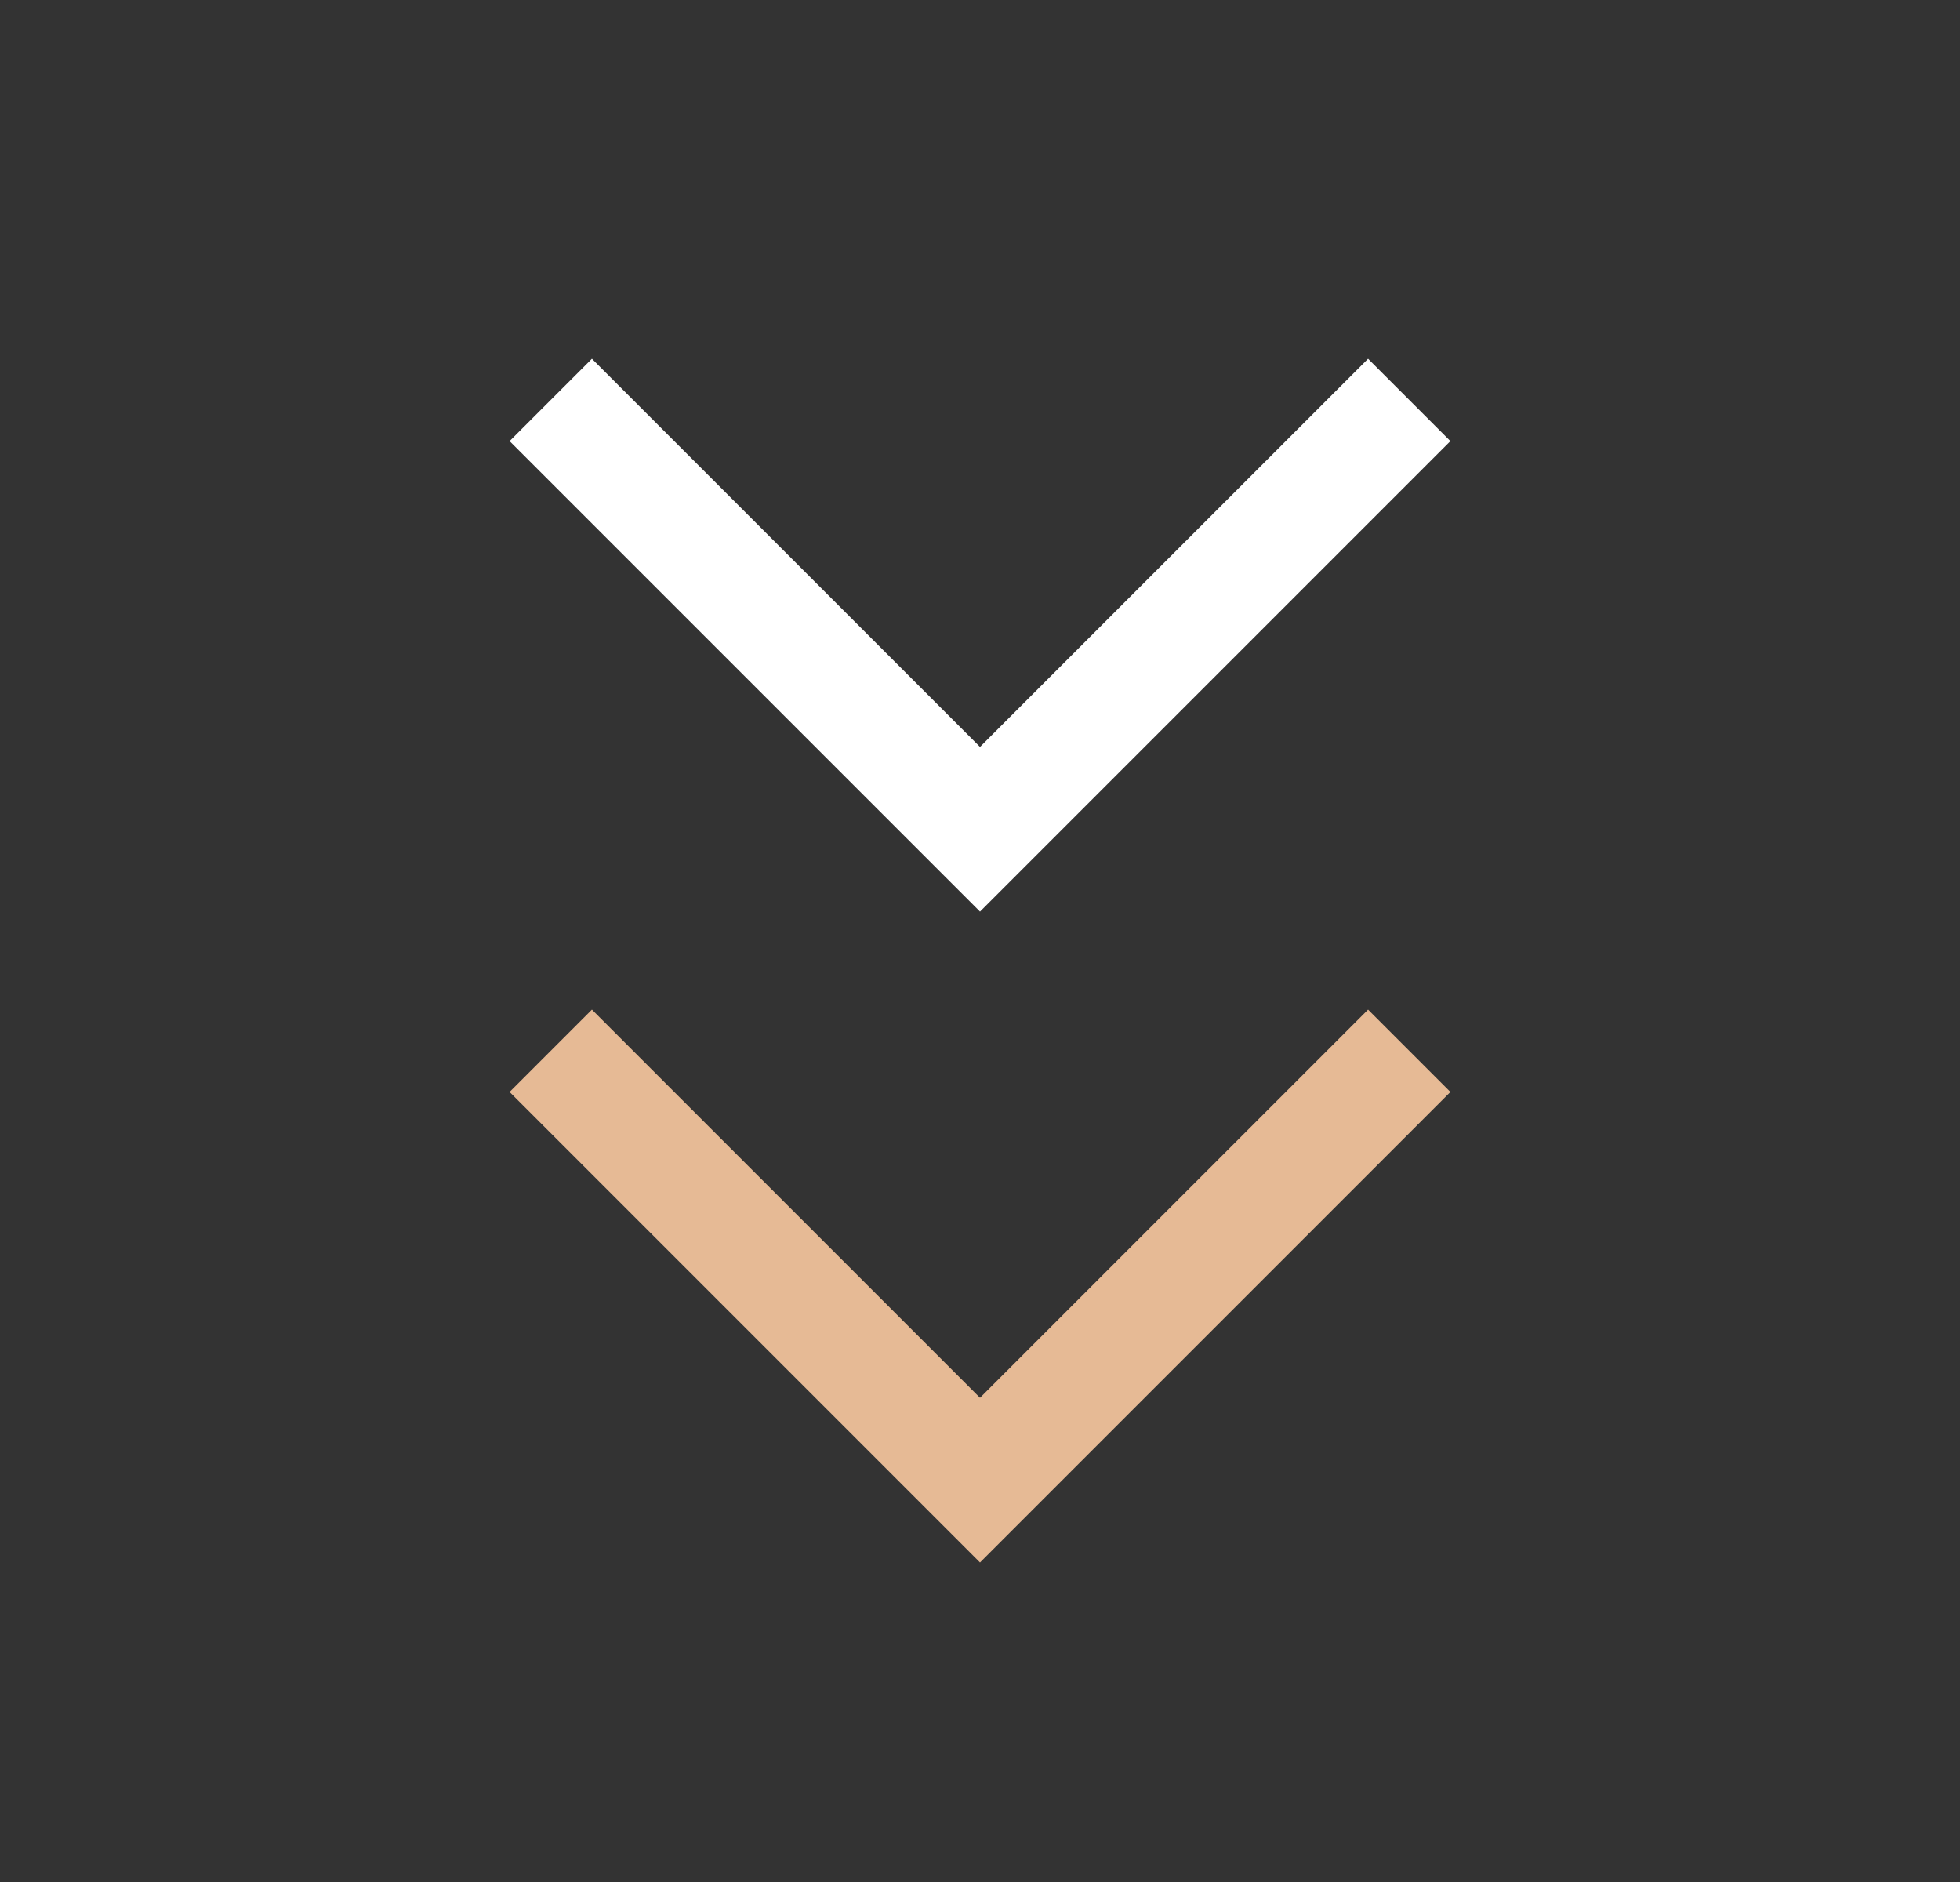 <svg xmlns="http://www.w3.org/2000/svg" width="25" height="24" viewBox="0 0 25 24" fill="none">
  <rect x="0" y="0" width="25" height="24" fill="#333333" stroke="none"/>
  <path
    d="M12.5 11.625L6.5 5.625L7.55 4.575L12.5 9.525L17.45 4.575L18.5 5.625L12.5 11.625Z"
    fill="#FFFFFF"
  />
  <path
    d="M6.5 13.925L12.5 19.925L18.5 13.925L17.45 12.875L12.5 17.825L7.55 12.875L6.5 13.925Z"
    fill="#E6BA95"
  />
</svg>
